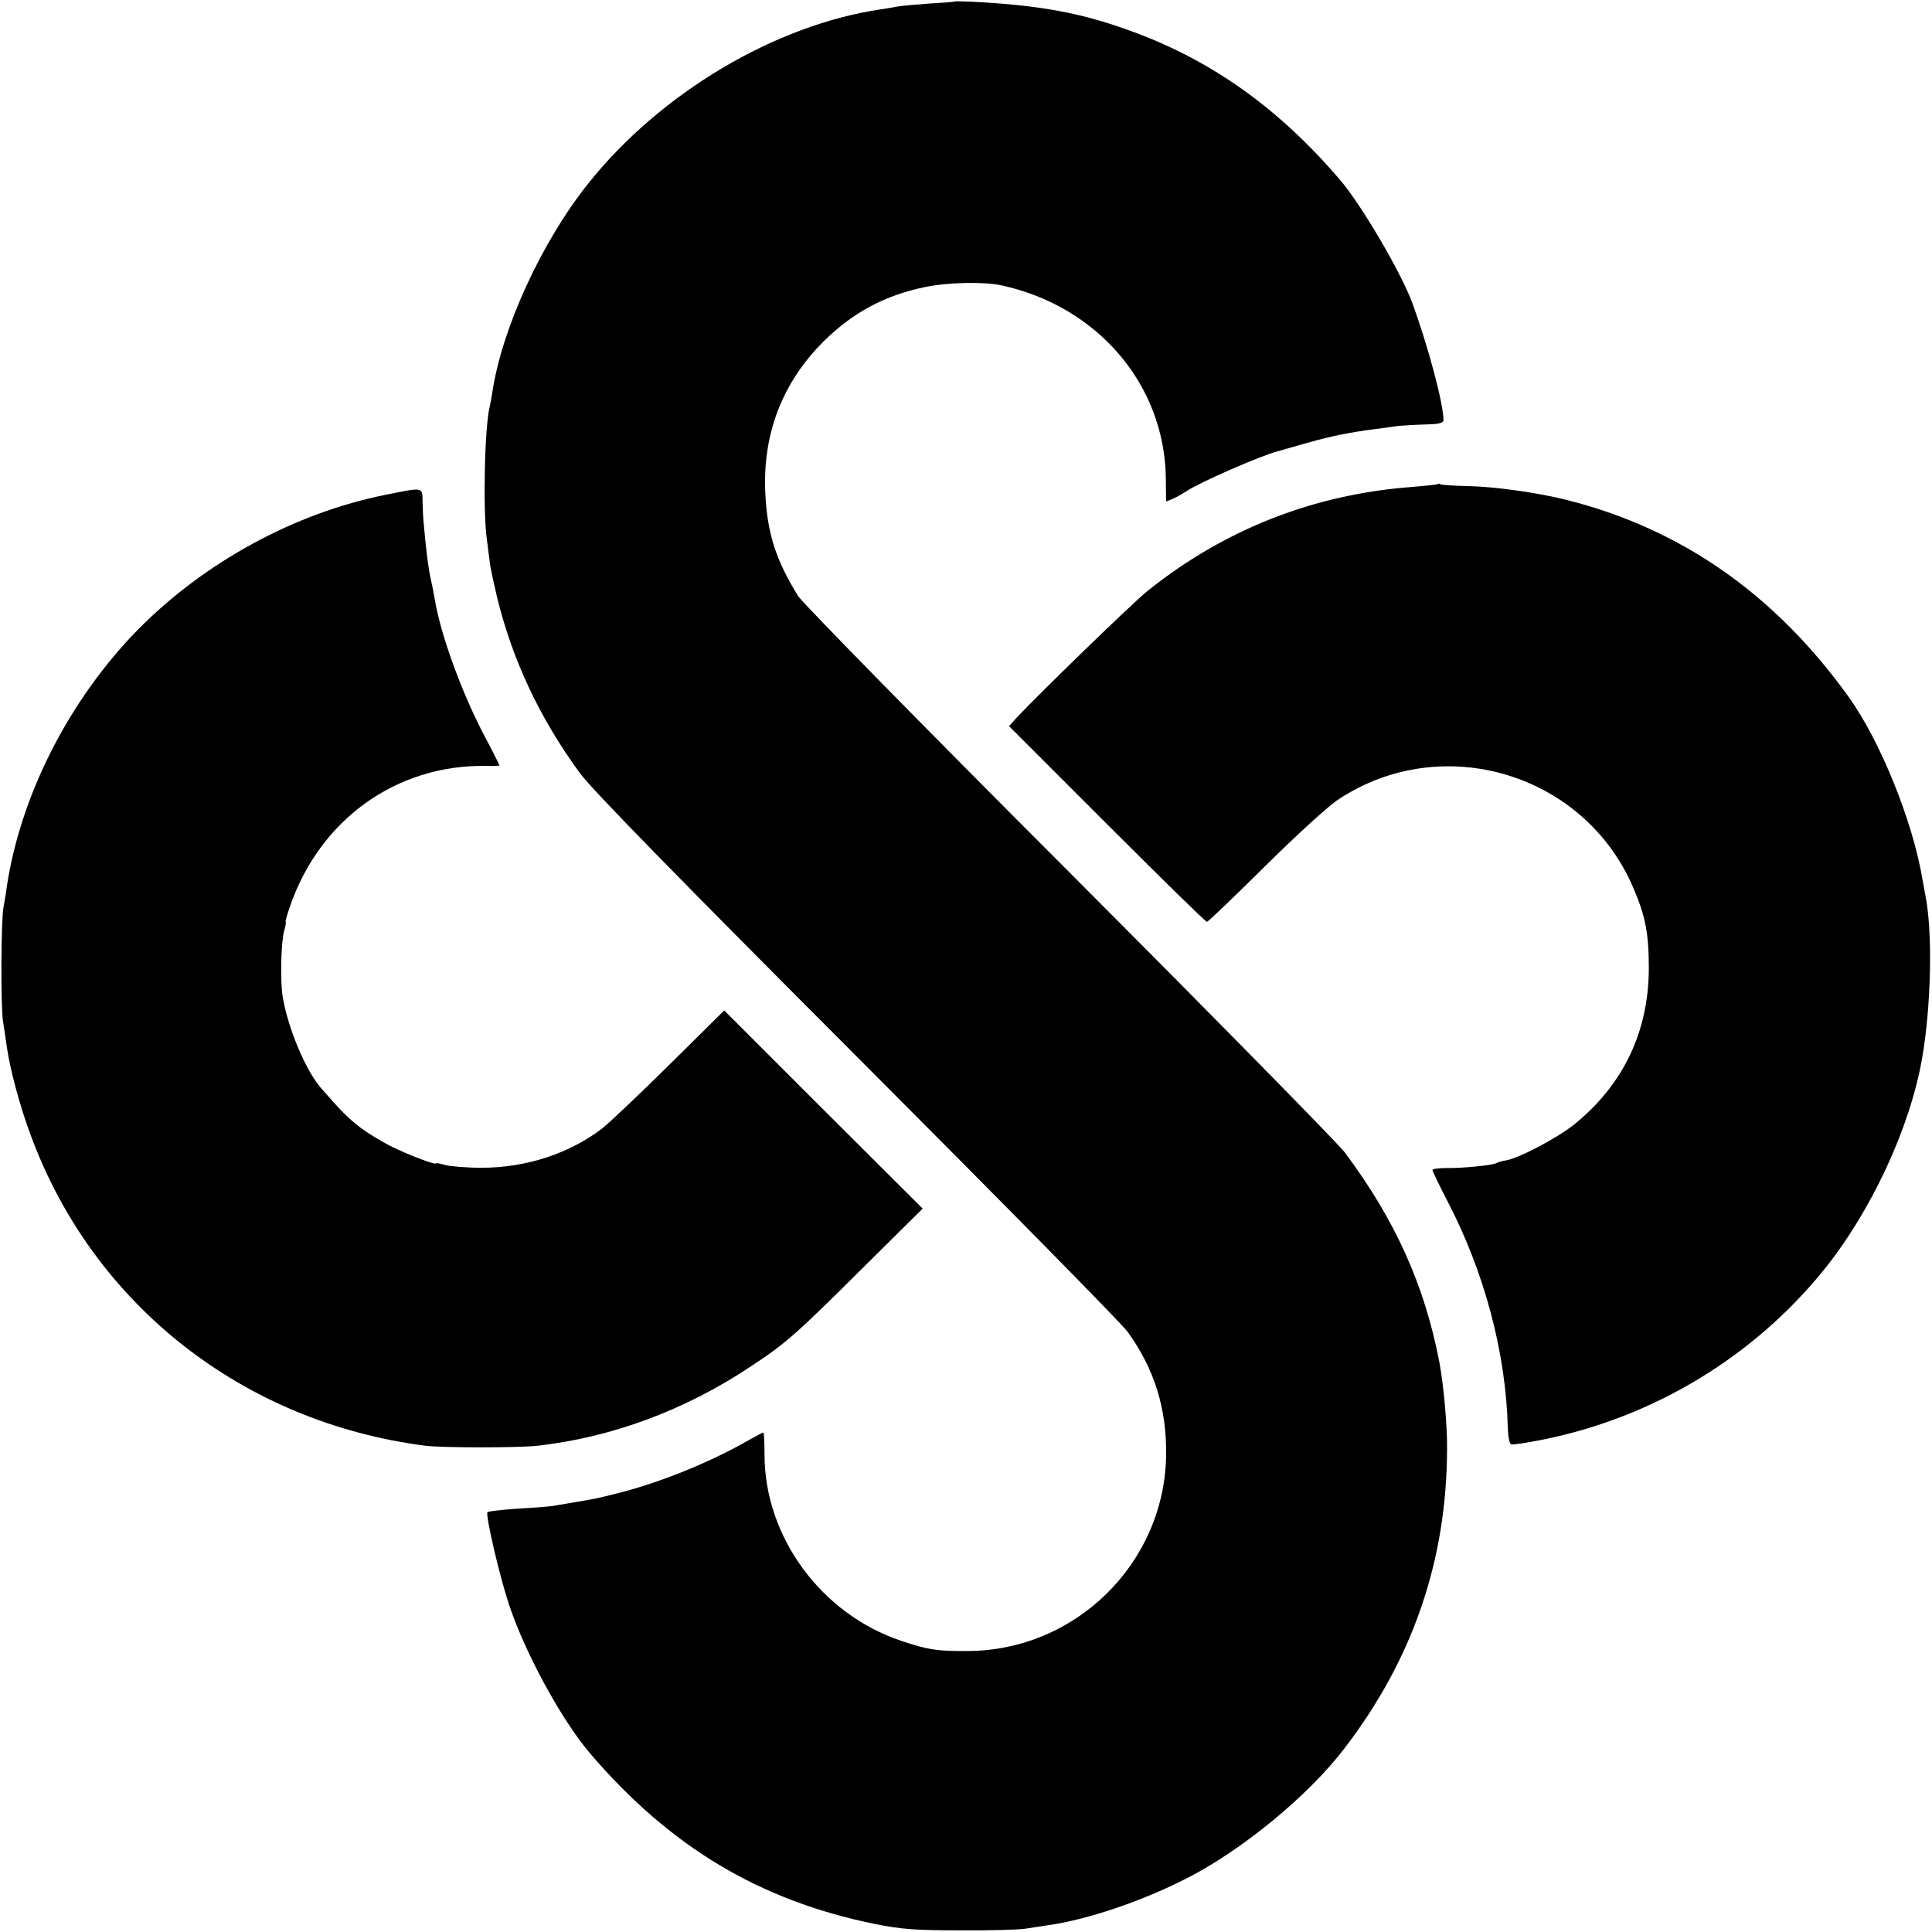 <?xml version="1.0" standalone="no"?>
<!DOCTYPE svg PUBLIC "-//W3C//DTD SVG 20010904//EN"
 "http://www.w3.org/TR/2001/REC-SVG-20010904/DTD/svg10.dtd">
<svg version="1.0" xmlns="http://www.w3.org/2000/svg"
 width="700pt" height="700pt" viewBox="0 0 700 700"
 preserveAspectRatio="xMidYMid meet">
<g transform="translate(0,700) scale(0.1,-0.1)"
fill="#000000" stroke="none">
<path d="M3457 6994 c-1 -1 -42 -4 -92 -7 -49 -4 -101 -8 -115 -11 -14 -3 -41
-7 -60 -10 -383 -57 -797 -303 -1058 -630 -169 -211 -313 -525 -348 -756 -3
-19 -7 -42 -9 -50 -19 -71 -26 -376 -11 -485 4 -33 9 -71 11 -85 1 -14 13 -68
25 -120 55 -228 155 -442 301 -641 42 -58 354 -377 1006 -1030 519 -520 960
-967 979 -995 98 -136 142 -280 139 -451 -8 -389 -329 -704 -720 -705 -109 -1
-145 5 -240 37 -289 97 -494 375 -495 673 0 45 -2 82 -4 82 -2 0 -32 -16 -66
-35 -134 -76 -311 -147 -457 -184 -78 -20 -89 -22 -173 -36 -25 -4 -54 -9 -65
-11 -11 -2 -69 -7 -128 -10 -59 -4 -109 -10 -111 -13 -7 -13 44 -232 78 -334
59 -178 191 -419 294 -540 291 -340 615 -533 1032 -618 95 -19 147 -23 305
-23 105 -1 213 2 240 6 28 4 66 10 85 13 141 20 335 86 495 167 202 102 444
300 576 473 248 323 371 682 372 1085 1 86 -13 236 -28 315 -54 280 -160 515
-343 760 -25 33 -474 490 -998 1015 -525 525 -966 975 -982 1000 -80 129 -112
226 -119 371 -11 215 61 402 210 551 107 106 223 168 369 198 82 17 212 20
277 6 348 -76 590 -359 595 -697 l1 -86 25 10 c14 6 36 19 50 28 48 32 270
129 330 144 8 2 55 16 105 30 89 25 158 39 245 50 25 3 61 8 80 11 19 2 65 5
103 6 50 1 67 5 67 16 0 59 -55 265 -112 422 -41 112 -187 361 -265 451 -220
256 -458 426 -743 532 -188 70 -339 98 -593 111 -31 1 -58 2 -60 0z"/>
<path d="M5209 5246 c-2 -2 -42 -6 -89 -10 -358 -26 -682 -153 -961 -376 -53
-42 -395 -374 -479 -464 l-24 -27 354 -354 c195 -195 358 -355 363 -355 4 0
98 90 210 201 112 111 231 220 267 243 376 248 889 95 1067 -319 45 -104 57
-167 57 -295 -1 -229 -93 -420 -269 -563 -62 -50 -199 -122 -247 -131 -15 -2
-31 -7 -36 -10 -13 -8 -123 -19 -179 -18 -29 0 -53 -3 -53 -7 0 -4 24 -54 54
-112 135 -259 212 -551 219 -821 1 -32 6 -59 12 -61 5 -3 60 6 120 18 397 81
756 298 1010 610 173 213 315 517 359 770 33 188 39 458 12 591 -2 12 -7 37
-10 55 -35 212 -153 504 -268 664 -267 372 -608 610 -1023 714 -110 27 -258
48 -362 50 -48 1 -90 4 -93 6 -4 3 -9 3 -11 1z"/>
<path d="M1396 5207 c-329 -66 -655 -244 -896 -488 -250 -255 -427 -603 -476
-936 -3 -26 -9 -57 -11 -68 -9 -37 -11 -361 -2 -416 5 -30 11 -72 14 -94 12
-82 47 -213 87 -320 226 -612 768 -1038 1428 -1123 61 -8 342 -8 410 0 269 31
533 129 770 287 129 85 162 114 418 369 l205 203 -360 359 -359 359 -195 -193
c-107 -106 -217 -210 -245 -233 -119 -92 -277 -144 -439 -144 -55 0 -115 5
-132 10 -18 5 -33 8 -33 6 0 -8 -106 33 -166 63 -33 17 -83 47 -110 68 -44 34
-67 57 -142 143 -55 64 -119 216 -138 331 -9 58 -6 198 6 239 5 17 7 31 5 31
-2 0 5 25 15 54 108 316 385 515 708 511 28 -1 52 0 52 2 0 1 -26 53 -59 115
-80 154 -155 360 -176 488 -3 19 -10 53 -15 76 -8 36 -16 98 -25 199 -2 17 -3
51 -4 77 -1 55 5 53 -135 25z"/>
</g>
</svg>
